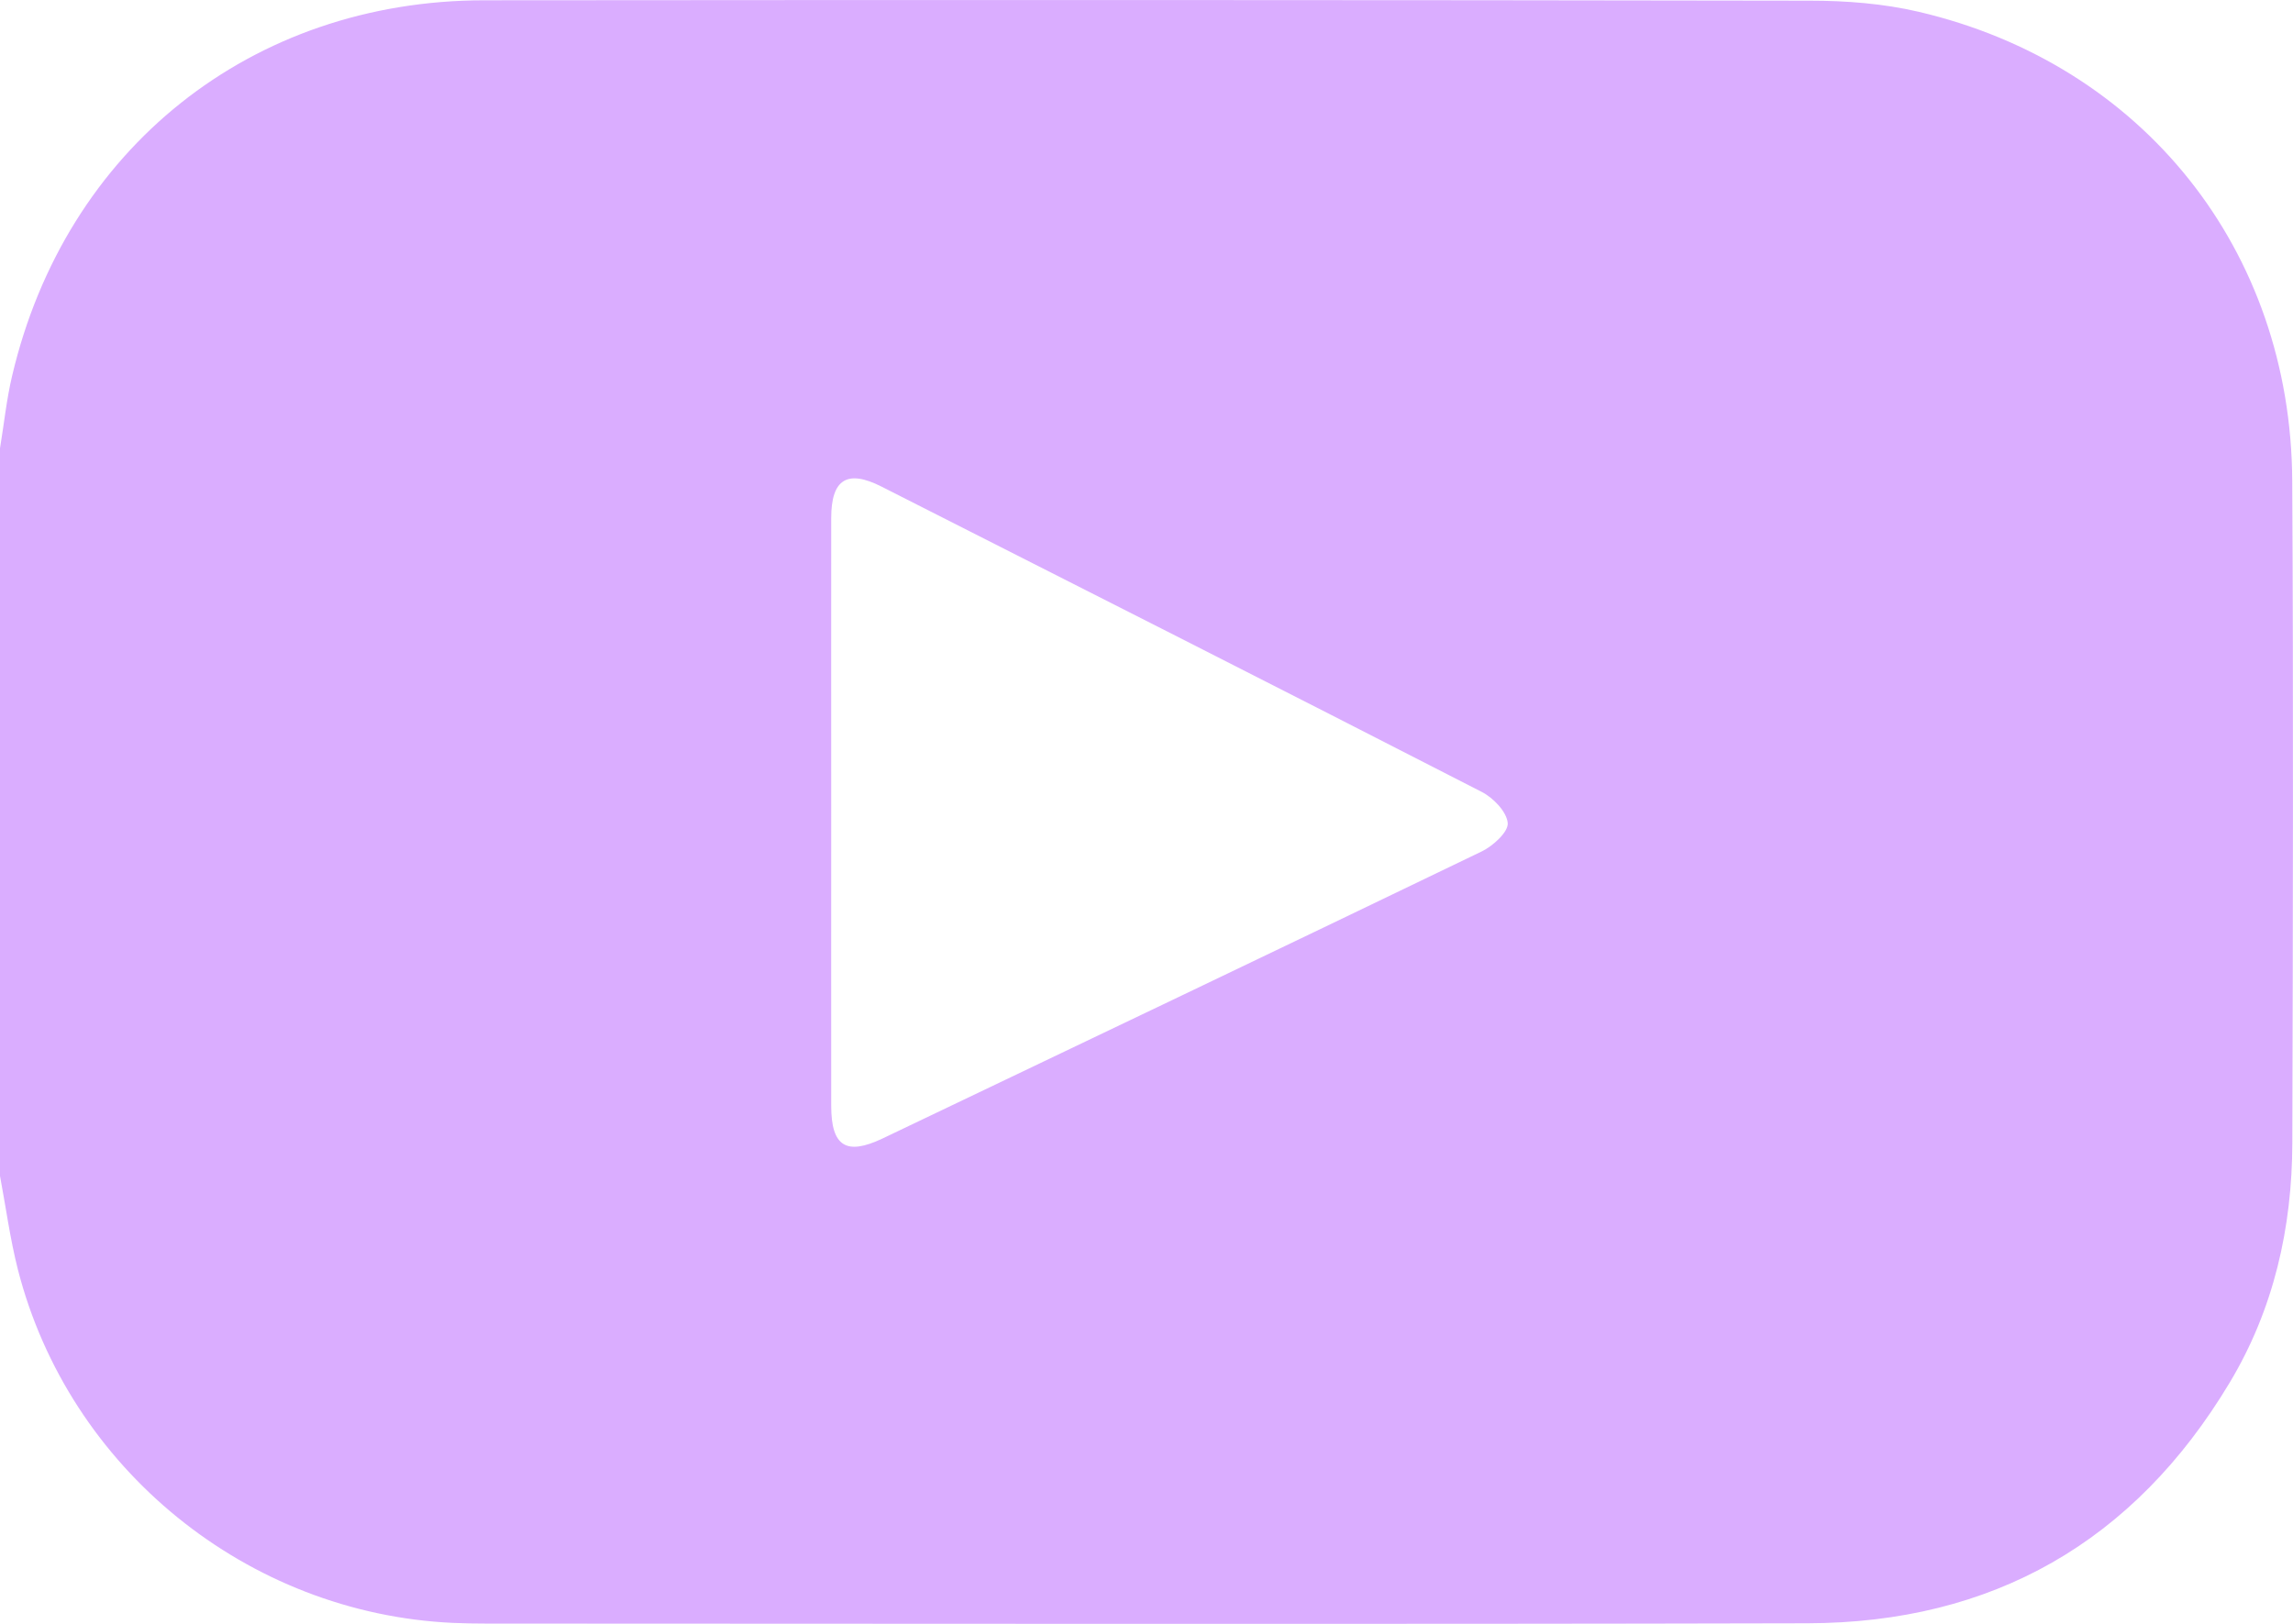 <svg width="24" height="17" viewBox="0 0 24 17" fill="none" xmlns="http://www.w3.org/2000/svg">
<g clip-path="url(#clip0_1_1023)">
<path d="M-9.48344e-05 12.305C-9.48344e-05 9.768 -9.48344e-05 7.231 -9.48344e-05 4.694C0.042 4.44 0.068 4.183 0.127 3.934C0.686 1.557 2.631 0.005 5.068 0.003C9.693 -0.001 14.317 -0.001 18.942 0.007C19.322 0.007 19.711 0.037 20.08 0.123C22.428 0.671 23.98 2.618 23.992 5.036C24.005 7.345 23.999 9.654 23.993 11.964C23.991 12.855 23.798 13.707 23.337 14.475C22.338 16.142 20.855 16.99 18.918 16.994C14.309 17.005 9.7 16.998 5.091 16.997C4.974 16.997 4.857 16.995 4.74 16.99C2.59 16.891 0.721 15.377 0.187 13.29C0.105 12.967 0.061 12.634 -0.001 12.305H-9.48344e-05ZM8.7 8.5C8.7 9.525 8.699 10.551 8.7 11.577C8.7 12.001 8.857 12.1 9.237 11.919C11.329 10.919 13.42 9.922 15.508 8.914C15.626 8.857 15.788 8.71 15.781 8.617C15.771 8.499 15.63 8.352 15.508 8.29C13.418 7.218 11.322 6.156 9.226 5.094C8.868 4.912 8.7 5.017 8.7 5.423C8.699 6.449 8.7 7.475 8.7 8.5V8.5Z" fill="#DAADFF"/>
</g>
<defs>
<clipPath id="clip0_1_1023">
<rect width="24" height="17" fill="white"/>
</clipPath>
</defs>
</svg>
